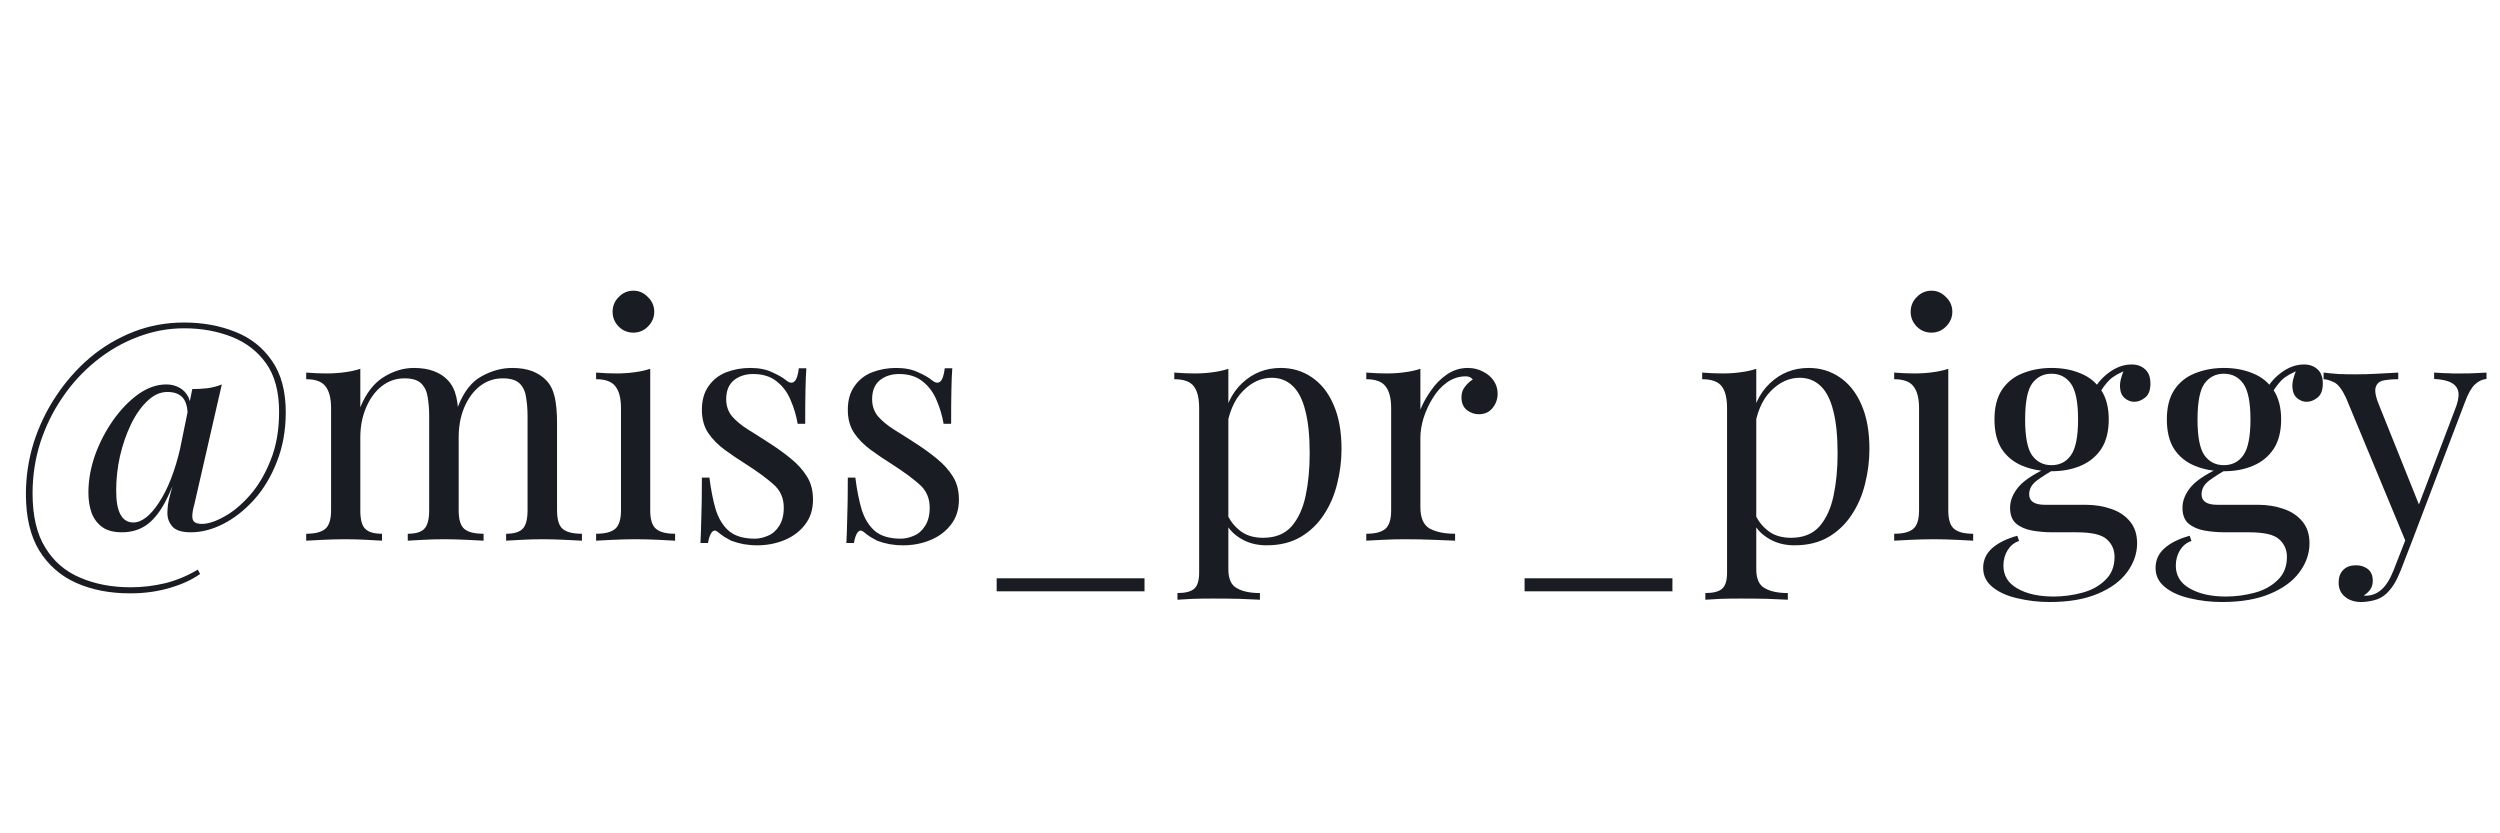 <?xml version="1.0" encoding="UTF-8"?> <svg xmlns="http://www.w3.org/2000/svg" xmlns:xlink="http://www.w3.org/1999/xlink" width="180" zoomAndPan="magnify" viewBox="0 0 135 45" height="60" preserveAspectRatio="xMidYMid meet" version="1.0"><defs><g></g></defs><g fill="#191d23" fill-opacity="1"><g transform="translate(0.54, 29.197)"><g><path d="M 9.391 -11.781 C 10.41 -11.781 11.332 -11.613 12.156 -11.281 C 12.988 -10.957 13.648 -10.438 14.141 -9.719 C 14.641 -9.008 14.891 -8.082 14.891 -6.938 C 14.891 -5.945 14.727 -5.051 14.406 -4.25 C 14.094 -3.445 13.68 -2.766 13.172 -2.203 C 12.66 -1.641 12.109 -1.207 11.516 -0.906 C 10.922 -0.602 10.336 -0.453 9.766 -0.453 C 9.297 -0.453 8.969 -0.551 8.781 -0.75 C 8.594 -0.957 8.5 -1.203 8.5 -1.484 C 8.5 -1.773 8.535 -2.055 8.609 -2.328 C 8.68 -2.598 8.734 -2.797 8.766 -2.922 L 9.844 -8.188 C 10.113 -8.188 10.391 -8.203 10.672 -8.234 C 10.953 -8.273 11.207 -8.344 11.438 -8.438 L 9.953 -1.953 C 9.879 -1.691 9.844 -1.484 9.844 -1.328 C 9.844 -1.172 9.883 -1.062 9.969 -1 C 10.062 -0.938 10.191 -0.906 10.359 -0.906 C 10.691 -0.906 11.094 -1.035 11.562 -1.297 C 12.039 -1.555 12.504 -1.941 12.953 -2.453 C 13.41 -2.973 13.785 -3.609 14.078 -4.359 C 14.379 -5.109 14.531 -5.973 14.531 -6.953 C 14.531 -8.047 14.297 -8.922 13.828 -9.578 C 13.359 -10.234 12.734 -10.711 11.953 -11.016 C 11.18 -11.316 10.332 -11.469 9.406 -11.469 C 8.539 -11.469 7.703 -11.312 6.891 -11 C 6.086 -10.695 5.336 -10.266 4.641 -9.703 C 3.953 -9.148 3.352 -8.5 2.844 -7.75 C 2.332 -7.008 1.93 -6.195 1.641 -5.312 C 1.359 -4.426 1.219 -3.508 1.219 -2.562 C 1.219 -1.344 1.445 -0.363 1.906 0.375 C 2.363 1.125 2.992 1.664 3.797 2 C 4.598 2.344 5.504 2.516 6.516 2.516 C 7.148 2.516 7.77 2.441 8.375 2.297 C 8.977 2.148 9.566 1.906 10.141 1.562 L 10.266 1.797 C 9.828 2.109 9.285 2.359 8.641 2.547 C 7.992 2.742 7.273 2.844 6.484 2.844 C 5.391 2.844 4.422 2.656 3.578 2.281 C 2.734 1.906 2.066 1.32 1.578 0.531 C 1.098 -0.258 0.859 -1.273 0.859 -2.516 C 0.859 -3.473 1 -4.398 1.281 -5.297 C 1.57 -6.203 1.977 -7.047 2.5 -7.828 C 3.02 -8.609 3.629 -9.297 4.328 -9.891 C 5.035 -10.484 5.816 -10.945 6.672 -11.281 C 7.523 -11.613 8.43 -11.781 9.391 -11.781 Z M 8.438 -8.438 C 8.707 -8.438 8.941 -8.379 9.141 -8.266 C 9.348 -8.16 9.508 -7.992 9.625 -7.766 C 9.738 -7.535 9.773 -7.223 9.734 -6.828 L 9.594 -6.75 C 9.594 -7.062 9.551 -7.312 9.469 -7.5 C 9.383 -7.688 9.258 -7.82 9.094 -7.906 C 8.938 -7.988 8.738 -8.031 8.5 -8.031 C 8.113 -8.031 7.754 -7.867 7.422 -7.547 C 7.086 -7.234 6.789 -6.812 6.531 -6.281 C 6.281 -5.758 6.082 -5.188 5.938 -4.562 C 5.801 -3.945 5.734 -3.328 5.734 -2.703 C 5.734 -2.117 5.812 -1.688 5.969 -1.406 C 6.125 -1.125 6.352 -0.984 6.656 -0.984 C 7.113 -0.984 7.578 -1.344 8.047 -2.062 C 8.523 -2.781 8.91 -3.77 9.203 -5.031 L 9.344 -4.75 C 9.094 -3.77 8.812 -2.961 8.5 -2.328 C 8.195 -1.691 7.848 -1.219 7.453 -0.906 C 7.055 -0.602 6.586 -0.453 6.047 -0.453 C 5.598 -0.453 5.242 -0.547 4.984 -0.734 C 4.723 -0.922 4.531 -1.176 4.406 -1.5 C 4.289 -1.832 4.234 -2.195 4.234 -2.594 C 4.234 -3.258 4.352 -3.938 4.594 -4.625 C 4.844 -5.312 5.172 -5.941 5.578 -6.516 C 5.984 -7.086 6.43 -7.551 6.922 -7.906 C 7.422 -8.258 7.926 -8.438 8.438 -8.438 Z M 8.438 -8.438 "></path></g></g></g><g fill="#191d23" fill-opacity="1"><g transform="translate(16.019, 29.197)"><g><path d="M 6.328 -9.328 C 6.742 -9.328 7.102 -9.27 7.406 -9.156 C 7.719 -9.039 7.973 -8.875 8.172 -8.656 C 8.391 -8.426 8.539 -8.125 8.625 -7.75 C 8.707 -7.375 8.75 -6.906 8.75 -6.344 L 8.75 -1.641 C 8.75 -1.148 8.848 -0.816 9.047 -0.641 C 9.254 -0.461 9.602 -0.375 10.094 -0.375 L 10.094 0 C 9.895 -0.008 9.586 -0.023 9.172 -0.047 C 8.766 -0.066 8.363 -0.078 7.969 -0.078 C 7.582 -0.078 7.203 -0.066 6.828 -0.047 C 6.461 -0.023 6.188 -0.008 6 0 L 6 -0.375 C 6.426 -0.375 6.723 -0.461 6.891 -0.641 C 7.066 -0.816 7.156 -1.148 7.156 -1.641 L 7.156 -6.734 C 7.156 -7.098 7.129 -7.43 7.078 -7.734 C 7.035 -8.047 6.922 -8.297 6.734 -8.484 C 6.547 -8.672 6.242 -8.766 5.828 -8.766 C 5.367 -8.766 4.957 -8.625 4.594 -8.344 C 4.238 -8.062 3.957 -7.676 3.75 -7.188 C 3.539 -6.695 3.438 -6.156 3.438 -5.562 L 3.438 -1.641 C 3.438 -1.148 3.523 -0.816 3.703 -0.641 C 3.879 -0.461 4.18 -0.375 4.609 -0.375 L 4.609 0 C 4.422 -0.008 4.141 -0.023 3.766 -0.047 C 3.391 -0.066 3.008 -0.078 2.625 -0.078 C 2.238 -0.078 1.836 -0.066 1.422 -0.047 C 1.016 -0.023 0.711 -0.008 0.516 0 L 0.516 -0.375 C 0.992 -0.375 1.336 -0.461 1.547 -0.641 C 1.754 -0.816 1.859 -1.148 1.859 -1.641 L 1.859 -7.156 C 1.859 -7.688 1.758 -8.078 1.562 -8.328 C 1.375 -8.586 1.023 -8.719 0.516 -8.719 L 0.516 -9.078 C 0.891 -9.047 1.254 -9.031 1.609 -9.031 C 1.941 -9.031 2.266 -9.051 2.578 -9.094 C 2.891 -9.133 3.176 -9.195 3.438 -9.281 L 3.438 -7.203 C 3.75 -7.961 4.164 -8.504 4.688 -8.828 C 5.219 -9.16 5.766 -9.328 6.328 -9.328 Z M 11.641 -9.328 C 12.055 -9.328 12.414 -9.27 12.719 -9.156 C 13.02 -9.039 13.273 -8.875 13.484 -8.656 C 13.703 -8.426 13.852 -8.125 13.938 -7.75 C 14.02 -7.375 14.062 -6.906 14.062 -6.344 L 14.062 -1.641 C 14.062 -1.148 14.16 -0.816 14.359 -0.641 C 14.566 -0.461 14.914 -0.375 15.406 -0.375 L 15.406 0 C 15.195 -0.008 14.883 -0.023 14.469 -0.047 C 14.062 -0.066 13.664 -0.078 13.281 -0.078 C 12.895 -0.078 12.516 -0.066 12.141 -0.047 C 11.773 -0.023 11.5 -0.008 11.312 0 L 11.312 -0.375 C 11.727 -0.375 12.023 -0.461 12.203 -0.641 C 12.379 -0.816 12.469 -1.148 12.469 -1.641 L 12.469 -6.734 C 12.469 -7.098 12.441 -7.43 12.391 -7.734 C 12.348 -8.047 12.234 -8.297 12.047 -8.484 C 11.859 -8.672 11.551 -8.766 11.125 -8.766 C 10.664 -8.766 10.254 -8.625 9.891 -8.344 C 9.535 -8.062 9.254 -7.676 9.047 -7.188 C 8.848 -6.707 8.75 -6.172 8.75 -5.578 L 8.703 -7.219 C 9.016 -8.031 9.441 -8.582 9.984 -8.875 C 10.523 -9.176 11.078 -9.328 11.641 -9.328 Z M 11.641 -9.328 "></path></g></g></g><g fill="#191d23" fill-opacity="1"><g transform="translate(31.674, 29.197)"><g><path d="M 2.531 -13.5 C 2.832 -13.5 3.094 -13.383 3.312 -13.156 C 3.539 -12.938 3.656 -12.672 3.656 -12.359 C 3.656 -12.055 3.539 -11.789 3.312 -11.562 C 3.094 -11.344 2.832 -11.234 2.531 -11.234 C 2.219 -11.234 1.953 -11.344 1.734 -11.562 C 1.516 -11.789 1.406 -12.055 1.406 -12.359 C 1.406 -12.672 1.516 -12.938 1.734 -13.156 C 1.953 -13.383 2.219 -13.5 2.531 -13.5 Z M 3.438 -9.281 L 3.438 -1.641 C 3.438 -1.148 3.539 -0.816 3.75 -0.641 C 3.957 -0.461 4.301 -0.375 4.781 -0.375 L 4.781 0 C 4.582 -0.008 4.281 -0.023 3.875 -0.047 C 3.469 -0.066 3.055 -0.078 2.641 -0.078 C 2.242 -0.078 1.836 -0.066 1.422 -0.047 C 1.016 -0.023 0.711 -0.008 0.516 0 L 0.516 -0.375 C 0.992 -0.375 1.336 -0.461 1.547 -0.641 C 1.754 -0.816 1.859 -1.148 1.859 -1.641 L 1.859 -7.156 C 1.859 -7.688 1.758 -8.078 1.562 -8.328 C 1.375 -8.586 1.023 -8.719 0.516 -8.719 L 0.516 -9.078 C 0.891 -9.047 1.254 -9.031 1.609 -9.031 C 1.941 -9.031 2.266 -9.051 2.578 -9.094 C 2.891 -9.133 3.176 -9.195 3.438 -9.281 Z M 3.438 -9.281 "></path></g></g></g><g fill="#191d23" fill-opacity="1"><g transform="translate(36.84, 29.197)"><g><path d="M 3.672 -9.328 C 4.141 -9.328 4.535 -9.25 4.859 -9.094 C 5.191 -8.945 5.438 -8.805 5.594 -8.672 C 5.977 -8.359 6.211 -8.57 6.297 -9.312 L 6.703 -9.312 C 6.68 -8.977 6.664 -8.586 6.656 -8.141 C 6.645 -7.691 6.641 -7.082 6.641 -6.312 L 6.234 -6.312 C 6.16 -6.75 6.035 -7.172 5.859 -7.578 C 5.691 -7.992 5.441 -8.332 5.109 -8.594 C 4.785 -8.863 4.359 -9 3.828 -9 C 3.41 -9 3.062 -8.883 2.781 -8.656 C 2.508 -8.426 2.375 -8.086 2.375 -7.641 C 2.375 -7.285 2.477 -6.977 2.688 -6.719 C 2.906 -6.469 3.188 -6.234 3.531 -6.016 C 3.875 -5.805 4.242 -5.57 4.641 -5.312 C 5.086 -5.031 5.492 -4.738 5.859 -4.438 C 6.223 -4.145 6.516 -3.82 6.734 -3.469 C 6.953 -3.125 7.062 -2.707 7.062 -2.219 C 7.062 -1.676 6.914 -1.223 6.625 -0.859 C 6.344 -0.492 5.973 -0.219 5.516 -0.031 C 5.066 0.156 4.578 0.25 4.047 0.25 C 3.785 0.25 3.539 0.227 3.312 0.188 C 3.082 0.145 2.859 0.082 2.641 0 C 2.523 -0.062 2.406 -0.129 2.281 -0.203 C 2.156 -0.285 2.035 -0.375 1.922 -0.469 C 1.805 -0.57 1.703 -0.57 1.609 -0.469 C 1.516 -0.363 1.441 -0.164 1.391 0.125 L 0.984 0.125 C 1.004 -0.25 1.02 -0.707 1.031 -1.25 C 1.051 -1.789 1.062 -2.508 1.062 -3.406 L 1.469 -3.406 C 1.551 -2.75 1.664 -2.172 1.812 -1.672 C 1.969 -1.18 2.207 -0.797 2.531 -0.516 C 2.863 -0.242 3.328 -0.109 3.922 -0.109 C 4.148 -0.109 4.383 -0.16 4.625 -0.266 C 4.875 -0.367 5.078 -0.547 5.234 -0.797 C 5.398 -1.047 5.484 -1.375 5.484 -1.781 C 5.484 -2.301 5.297 -2.723 4.922 -3.047 C 4.547 -3.379 4.07 -3.727 3.5 -4.094 C 3.07 -4.363 2.672 -4.633 2.297 -4.906 C 1.93 -5.176 1.633 -5.477 1.406 -5.812 C 1.176 -6.156 1.062 -6.57 1.062 -7.062 C 1.062 -7.582 1.18 -8.008 1.422 -8.344 C 1.66 -8.688 1.977 -8.938 2.375 -9.094 C 2.781 -9.25 3.211 -9.328 3.672 -9.328 Z M 3.672 -9.328 "></path></g></g></g><g fill="#191d23" fill-opacity="1"><g transform="translate(44.72, 29.197)"><g><path d="M 3.672 -9.328 C 4.141 -9.328 4.535 -9.25 4.859 -9.094 C 5.191 -8.945 5.438 -8.805 5.594 -8.672 C 5.977 -8.359 6.211 -8.57 6.297 -9.312 L 6.703 -9.312 C 6.68 -8.977 6.664 -8.586 6.656 -8.141 C 6.645 -7.691 6.641 -7.082 6.641 -6.312 L 6.234 -6.312 C 6.16 -6.75 6.035 -7.172 5.859 -7.578 C 5.691 -7.992 5.441 -8.332 5.109 -8.594 C 4.785 -8.863 4.359 -9 3.828 -9 C 3.41 -9 3.062 -8.883 2.781 -8.656 C 2.508 -8.426 2.375 -8.086 2.375 -7.641 C 2.375 -7.285 2.477 -6.977 2.688 -6.719 C 2.906 -6.469 3.188 -6.234 3.531 -6.016 C 3.875 -5.805 4.242 -5.57 4.641 -5.312 C 5.086 -5.031 5.492 -4.738 5.859 -4.438 C 6.223 -4.145 6.516 -3.82 6.734 -3.469 C 6.953 -3.125 7.062 -2.707 7.062 -2.219 C 7.062 -1.676 6.914 -1.223 6.625 -0.859 C 6.344 -0.492 5.973 -0.219 5.516 -0.031 C 5.066 0.156 4.578 0.25 4.047 0.25 C 3.785 0.25 3.539 0.227 3.312 0.188 C 3.082 0.145 2.859 0.082 2.641 0 C 2.523 -0.062 2.406 -0.129 2.281 -0.203 C 2.156 -0.285 2.035 -0.375 1.922 -0.469 C 1.805 -0.57 1.703 -0.57 1.609 -0.469 C 1.516 -0.363 1.441 -0.164 1.391 0.125 L 0.984 0.125 C 1.004 -0.25 1.02 -0.707 1.031 -1.25 C 1.051 -1.789 1.062 -2.508 1.062 -3.406 L 1.469 -3.406 C 1.551 -2.75 1.664 -2.172 1.812 -1.672 C 1.969 -1.18 2.207 -0.797 2.531 -0.516 C 2.863 -0.242 3.328 -0.109 3.922 -0.109 C 4.148 -0.109 4.383 -0.16 4.625 -0.266 C 4.875 -0.367 5.078 -0.547 5.234 -0.797 C 5.398 -1.047 5.484 -1.375 5.484 -1.781 C 5.484 -2.301 5.297 -2.723 4.922 -3.047 C 4.547 -3.379 4.07 -3.727 3.5 -4.094 C 3.07 -4.363 2.672 -4.633 2.297 -4.906 C 1.93 -5.176 1.633 -5.477 1.406 -5.812 C 1.176 -6.156 1.062 -6.57 1.062 -7.062 C 1.062 -7.582 1.18 -8.008 1.422 -8.344 C 1.66 -8.688 1.977 -8.938 2.375 -9.094 C 2.781 -9.25 3.211 -9.328 3.672 -9.328 Z M 3.672 -9.328 "></path></g></g></g><g fill="#191d23" fill-opacity="1"><g transform="translate(52.601, 29.197)"><g><path d="M 9.203 2.031 L 9.203 2.734 L 1.219 2.734 L 1.219 2.031 Z M 9.203 2.031 "></path></g></g></g><g fill="#191d23" fill-opacity="1"><g transform="translate(63.02, 29.197)"><g><path d="M 3.312 -9.281 L 3.312 1.547 C 3.312 2.055 3.461 2.395 3.766 2.562 C 4.066 2.738 4.484 2.828 5.016 2.828 L 5.016 3.188 C 4.754 3.176 4.395 3.16 3.938 3.141 C 3.477 3.129 2.988 3.125 2.469 3.125 C 2.102 3.125 1.738 3.129 1.375 3.141 C 1.02 3.16 0.75 3.176 0.562 3.188 L 0.562 2.828 C 0.988 2.828 1.289 2.75 1.469 2.594 C 1.645 2.438 1.734 2.148 1.734 1.734 L 1.734 -7.156 C 1.734 -7.688 1.641 -8.078 1.453 -8.328 C 1.266 -8.586 0.91 -8.719 0.391 -8.719 L 0.391 -9.078 C 0.766 -9.047 1.129 -9.031 1.484 -9.031 C 1.828 -9.031 2.148 -9.051 2.453 -9.094 C 2.766 -9.133 3.051 -9.195 3.312 -9.281 Z M 6.141 -9.328 C 6.766 -9.328 7.32 -9.16 7.812 -8.828 C 8.312 -8.492 8.703 -8.004 8.984 -7.359 C 9.273 -6.711 9.422 -5.91 9.422 -4.953 C 9.422 -4.316 9.344 -3.691 9.188 -3.078 C 9.039 -2.461 8.801 -1.906 8.469 -1.406 C 8.145 -0.906 7.727 -0.504 7.219 -0.203 C 6.707 0.098 6.094 0.25 5.375 0.25 C 4.82 0.25 4.344 0.117 3.938 -0.141 C 3.531 -0.398 3.258 -0.711 3.125 -1.078 L 3.297 -1.328 C 3.461 -0.992 3.703 -0.711 4.016 -0.484 C 4.328 -0.266 4.719 -0.156 5.188 -0.156 C 5.844 -0.156 6.352 -0.359 6.719 -0.766 C 7.082 -1.18 7.336 -1.734 7.484 -2.422 C 7.629 -3.109 7.703 -3.867 7.703 -4.703 C 7.703 -5.648 7.625 -6.422 7.469 -7.016 C 7.32 -7.617 7.094 -8.066 6.781 -8.359 C 6.477 -8.648 6.102 -8.797 5.656 -8.797 C 5.082 -8.797 4.562 -8.555 4.094 -8.078 C 3.625 -7.609 3.32 -6.891 3.188 -5.922 L 2.984 -6.172 C 3.109 -7.172 3.461 -7.945 4.047 -8.5 C 4.629 -9.051 5.328 -9.328 6.141 -9.328 Z M 6.141 -9.328 "></path></g></g></g><g fill="#191d23" fill-opacity="1"><g transform="translate(73.263, 29.197)"><g><path d="M 6 -9.328 C 6.312 -9.328 6.586 -9.258 6.828 -9.125 C 7.078 -9 7.27 -8.832 7.406 -8.625 C 7.539 -8.426 7.609 -8.195 7.609 -7.938 C 7.609 -7.645 7.516 -7.383 7.328 -7.156 C 7.148 -6.938 6.906 -6.828 6.594 -6.828 C 6.352 -6.828 6.133 -6.906 5.938 -7.062 C 5.75 -7.219 5.656 -7.445 5.656 -7.75 C 5.656 -7.969 5.719 -8.156 5.844 -8.312 C 5.969 -8.477 6.109 -8.609 6.266 -8.703 C 6.18 -8.816 6.055 -8.875 5.891 -8.875 C 5.523 -8.875 5.188 -8.766 4.875 -8.547 C 4.57 -8.328 4.316 -8.047 4.109 -7.703 C 3.898 -7.367 3.734 -7.008 3.609 -6.625 C 3.492 -6.238 3.438 -5.883 3.438 -5.562 L 3.438 -1.812 C 3.438 -1.238 3.602 -0.852 3.938 -0.656 C 4.281 -0.469 4.738 -0.375 5.312 -0.375 L 5.312 0 C 5.039 -0.008 4.656 -0.023 4.156 -0.047 C 3.664 -0.066 3.145 -0.078 2.594 -0.078 C 2.195 -0.078 1.801 -0.066 1.406 -0.047 C 1.008 -0.023 0.711 -0.008 0.516 0 L 0.516 -0.375 C 0.992 -0.375 1.336 -0.461 1.547 -0.641 C 1.754 -0.816 1.859 -1.148 1.859 -1.641 L 1.859 -7.156 C 1.859 -7.688 1.758 -8.078 1.562 -8.328 C 1.375 -8.586 1.023 -8.719 0.516 -8.719 L 0.516 -9.078 C 0.891 -9.047 1.254 -9.031 1.609 -9.031 C 1.941 -9.031 2.266 -9.051 2.578 -9.094 C 2.891 -9.133 3.176 -9.195 3.438 -9.281 L 3.438 -7.078 C 3.57 -7.41 3.758 -7.75 4 -8.094 C 4.238 -8.445 4.523 -8.738 4.859 -8.969 C 5.203 -9.207 5.582 -9.328 6 -9.328 Z M 6 -9.328 "></path></g></g></g><g fill="#191d23" fill-opacity="1"><g transform="translate(81.108, 29.197)"><g><path d="M 9.203 2.031 L 9.203 2.734 L 1.219 2.734 L 1.219 2.031 Z M 9.203 2.031 "></path></g></g></g><g fill="#191d23" fill-opacity="1"><g transform="translate(91.527, 29.197)"><g><path d="M 3.312 -9.281 L 3.312 1.547 C 3.312 2.055 3.461 2.395 3.766 2.562 C 4.066 2.738 4.484 2.828 5.016 2.828 L 5.016 3.188 C 4.754 3.176 4.395 3.16 3.938 3.141 C 3.477 3.129 2.988 3.125 2.469 3.125 C 2.102 3.125 1.738 3.129 1.375 3.141 C 1.02 3.16 0.75 3.176 0.562 3.188 L 0.562 2.828 C 0.988 2.828 1.289 2.75 1.469 2.594 C 1.645 2.438 1.734 2.148 1.734 1.734 L 1.734 -7.156 C 1.734 -7.688 1.641 -8.078 1.453 -8.328 C 1.266 -8.586 0.91 -8.719 0.391 -8.719 L 0.391 -9.078 C 0.766 -9.047 1.129 -9.031 1.484 -9.031 C 1.828 -9.031 2.148 -9.051 2.453 -9.094 C 2.766 -9.133 3.051 -9.195 3.312 -9.281 Z M 6.141 -9.328 C 6.766 -9.328 7.32 -9.16 7.812 -8.828 C 8.312 -8.492 8.703 -8.004 8.984 -7.359 C 9.273 -6.711 9.422 -5.91 9.422 -4.953 C 9.422 -4.316 9.344 -3.691 9.188 -3.078 C 9.039 -2.461 8.801 -1.906 8.469 -1.406 C 8.145 -0.906 7.727 -0.504 7.219 -0.203 C 6.707 0.098 6.094 0.25 5.375 0.25 C 4.82 0.25 4.344 0.117 3.938 -0.141 C 3.531 -0.398 3.258 -0.711 3.125 -1.078 L 3.297 -1.328 C 3.461 -0.992 3.703 -0.711 4.016 -0.484 C 4.328 -0.266 4.719 -0.156 5.188 -0.156 C 5.844 -0.156 6.352 -0.359 6.719 -0.766 C 7.082 -1.18 7.336 -1.734 7.484 -2.422 C 7.629 -3.109 7.703 -3.867 7.703 -4.703 C 7.703 -5.648 7.625 -6.422 7.469 -7.016 C 7.32 -7.617 7.094 -8.066 6.781 -8.359 C 6.477 -8.648 6.102 -8.797 5.656 -8.797 C 5.082 -8.797 4.562 -8.555 4.094 -8.078 C 3.625 -7.609 3.32 -6.891 3.188 -5.922 L 2.984 -6.172 C 3.109 -7.172 3.461 -7.945 4.047 -8.5 C 4.629 -9.051 5.328 -9.328 6.141 -9.328 Z M 6.141 -9.328 "></path></g></g></g><g fill="#191d23" fill-opacity="1"><g transform="translate(101.77, 29.197)"><g><path d="M 2.531 -13.5 C 2.832 -13.5 3.094 -13.383 3.312 -13.156 C 3.539 -12.938 3.656 -12.672 3.656 -12.359 C 3.656 -12.055 3.539 -11.789 3.312 -11.562 C 3.094 -11.344 2.832 -11.234 2.531 -11.234 C 2.219 -11.234 1.953 -11.344 1.734 -11.562 C 1.516 -11.789 1.406 -12.055 1.406 -12.359 C 1.406 -12.672 1.516 -12.938 1.734 -13.156 C 1.953 -13.383 2.219 -13.5 2.531 -13.5 Z M 3.438 -9.281 L 3.438 -1.641 C 3.438 -1.148 3.539 -0.816 3.75 -0.641 C 3.957 -0.461 4.301 -0.375 4.781 -0.375 L 4.781 0 C 4.582 -0.008 4.281 -0.023 3.875 -0.047 C 3.469 -0.066 3.055 -0.078 2.641 -0.078 C 2.242 -0.078 1.836 -0.066 1.422 -0.047 C 1.016 -0.023 0.711 -0.008 0.516 0 L 0.516 -0.375 C 0.992 -0.375 1.336 -0.461 1.547 -0.641 C 1.754 -0.816 1.859 -1.148 1.859 -1.641 L 1.859 -7.156 C 1.859 -7.688 1.758 -8.078 1.562 -8.328 C 1.375 -8.586 1.023 -8.719 0.516 -8.719 L 0.516 -9.078 C 0.891 -9.047 1.254 -9.031 1.609 -9.031 C 1.941 -9.031 2.266 -9.051 2.578 -9.094 C 2.891 -9.133 3.176 -9.195 3.438 -9.281 Z M 3.438 -9.281 "></path></g></g></g><g fill="#191d23" fill-opacity="1"><g transform="translate(106.935, 29.197)"><g><path d="M 3.75 3.312 C 3.133 3.312 2.551 3.242 2 3.109 C 1.445 2.984 1 2.781 0.656 2.5 C 0.32 2.227 0.156 1.883 0.156 1.469 C 0.156 1.051 0.316 0.695 0.641 0.406 C 0.973 0.113 1.426 -0.109 2 -0.266 L 2.094 0.016 C 1.844 0.098 1.641 0.258 1.484 0.5 C 1.328 0.75 1.25 1.031 1.25 1.344 C 1.25 1.883 1.5 2.297 2 2.578 C 2.5 2.867 3.148 3.016 3.953 3.016 C 4.484 3.016 5 2.945 5.5 2.812 C 6.008 2.676 6.426 2.445 6.75 2.125 C 7.082 1.812 7.25 1.395 7.25 0.875 C 7.25 0.488 7.109 0.172 6.828 -0.078 C 6.555 -0.328 6.016 -0.453 5.203 -0.453 L 3.906 -0.453 C 3.52 -0.453 3.148 -0.484 2.797 -0.547 C 2.453 -0.609 2.164 -0.734 1.938 -0.922 C 1.719 -1.109 1.609 -1.395 1.609 -1.781 C 1.609 -2.176 1.77 -2.562 2.094 -2.938 C 2.426 -3.312 3.035 -3.691 3.922 -4.078 L 4.125 -3.922 C 3.727 -3.703 3.379 -3.484 3.078 -3.266 C 2.785 -3.055 2.641 -2.801 2.641 -2.5 C 2.641 -2.125 2.926 -1.938 3.5 -1.938 L 5.703 -1.938 C 6.191 -1.938 6.645 -1.863 7.062 -1.719 C 7.477 -1.582 7.816 -1.359 8.078 -1.047 C 8.336 -0.742 8.469 -0.348 8.469 0.141 C 8.469 0.691 8.289 1.207 7.938 1.688 C 7.582 2.176 7.055 2.566 6.359 2.859 C 5.66 3.16 4.789 3.312 3.75 3.312 Z M 3.844 -3.75 C 3.27 -3.75 2.742 -3.848 2.266 -4.047 C 1.797 -4.242 1.426 -4.547 1.156 -4.953 C 0.895 -5.367 0.766 -5.898 0.766 -6.547 C 0.766 -7.191 0.895 -7.719 1.156 -8.125 C 1.426 -8.539 1.797 -8.844 2.266 -9.031 C 2.742 -9.227 3.27 -9.328 3.844 -9.328 C 4.438 -9.328 4.961 -9.227 5.422 -9.031 C 5.891 -8.844 6.258 -8.539 6.531 -8.125 C 6.801 -7.719 6.938 -7.191 6.938 -6.547 C 6.938 -5.898 6.801 -5.367 6.531 -4.953 C 6.258 -4.547 5.891 -4.242 5.422 -4.047 C 4.961 -3.848 4.438 -3.75 3.844 -3.75 Z M 3.844 -4.078 C 4.289 -4.078 4.641 -4.254 4.891 -4.609 C 5.148 -4.961 5.281 -5.609 5.281 -6.547 C 5.281 -7.484 5.148 -8.129 4.891 -8.484 C 4.641 -8.836 4.289 -9.016 3.844 -9.016 C 3.406 -9.016 3.055 -8.836 2.797 -8.484 C 2.547 -8.129 2.422 -7.484 2.422 -6.547 C 2.422 -5.609 2.547 -4.961 2.797 -4.609 C 3.055 -4.254 3.406 -4.078 3.844 -4.078 Z M 6.391 -7.875 L 6.062 -7.984 C 6.227 -8.391 6.508 -8.742 6.906 -9.047 C 7.312 -9.359 7.734 -9.516 8.172 -9.516 C 8.473 -9.516 8.719 -9.426 8.906 -9.25 C 9.094 -9.082 9.188 -8.828 9.188 -8.484 C 9.188 -8.117 9.086 -7.863 8.891 -7.719 C 8.703 -7.57 8.508 -7.5 8.312 -7.5 C 8.133 -7.5 7.969 -7.562 7.812 -7.688 C 7.656 -7.812 7.566 -8.004 7.547 -8.266 C 7.523 -8.535 7.609 -8.883 7.797 -9.312 L 8.031 -9.266 C 7.531 -9.078 7.176 -8.879 6.969 -8.672 C 6.758 -8.461 6.566 -8.195 6.391 -7.875 Z M 6.391 -7.875 "></path></g></g></g><g fill="#191d23" fill-opacity="1"><g transform="translate(116.244, 29.197)"><g><path d="M 3.75 3.312 C 3.133 3.312 2.551 3.242 2 3.109 C 1.445 2.984 1 2.781 0.656 2.5 C 0.32 2.227 0.156 1.883 0.156 1.469 C 0.156 1.051 0.316 0.695 0.641 0.406 C 0.973 0.113 1.426 -0.109 2 -0.266 L 2.094 0.016 C 1.844 0.098 1.641 0.258 1.484 0.5 C 1.328 0.75 1.25 1.031 1.25 1.344 C 1.25 1.883 1.5 2.297 2 2.578 C 2.5 2.867 3.148 3.016 3.953 3.016 C 4.484 3.016 5 2.945 5.5 2.812 C 6.008 2.676 6.426 2.445 6.75 2.125 C 7.082 1.812 7.25 1.395 7.25 0.875 C 7.25 0.488 7.109 0.172 6.828 -0.078 C 6.555 -0.328 6.016 -0.453 5.203 -0.453 L 3.906 -0.453 C 3.52 -0.453 3.148 -0.484 2.797 -0.547 C 2.453 -0.609 2.164 -0.734 1.938 -0.922 C 1.719 -1.109 1.609 -1.395 1.609 -1.781 C 1.609 -2.176 1.77 -2.562 2.094 -2.938 C 2.426 -3.312 3.035 -3.691 3.922 -4.078 L 4.125 -3.922 C 3.727 -3.703 3.379 -3.484 3.078 -3.266 C 2.785 -3.055 2.641 -2.801 2.641 -2.5 C 2.641 -2.125 2.926 -1.938 3.5 -1.938 L 5.703 -1.938 C 6.191 -1.938 6.645 -1.863 7.062 -1.719 C 7.477 -1.582 7.816 -1.359 8.078 -1.047 C 8.336 -0.742 8.469 -0.348 8.469 0.141 C 8.469 0.691 8.289 1.207 7.938 1.688 C 7.582 2.176 7.055 2.566 6.359 2.859 C 5.66 3.16 4.789 3.312 3.75 3.312 Z M 3.844 -3.75 C 3.27 -3.75 2.742 -3.848 2.266 -4.047 C 1.797 -4.242 1.426 -4.547 1.156 -4.953 C 0.895 -5.367 0.766 -5.898 0.766 -6.547 C 0.766 -7.191 0.895 -7.719 1.156 -8.125 C 1.426 -8.539 1.797 -8.844 2.266 -9.031 C 2.742 -9.227 3.27 -9.328 3.844 -9.328 C 4.438 -9.328 4.961 -9.227 5.422 -9.031 C 5.891 -8.844 6.258 -8.539 6.531 -8.125 C 6.801 -7.719 6.938 -7.191 6.938 -6.547 C 6.938 -5.898 6.801 -5.367 6.531 -4.953 C 6.258 -4.547 5.891 -4.242 5.422 -4.047 C 4.961 -3.848 4.438 -3.75 3.844 -3.75 Z M 3.844 -4.078 C 4.289 -4.078 4.641 -4.254 4.891 -4.609 C 5.148 -4.961 5.281 -5.609 5.281 -6.547 C 5.281 -7.484 5.148 -8.129 4.891 -8.484 C 4.641 -8.836 4.289 -9.016 3.844 -9.016 C 3.406 -9.016 3.055 -8.836 2.797 -8.484 C 2.547 -8.129 2.422 -7.484 2.422 -6.547 C 2.422 -5.609 2.547 -4.961 2.797 -4.609 C 3.055 -4.254 3.406 -4.078 3.844 -4.078 Z M 6.391 -7.875 L 6.062 -7.984 C 6.227 -8.391 6.508 -8.742 6.906 -9.047 C 7.312 -9.359 7.734 -9.516 8.172 -9.516 C 8.473 -9.516 8.719 -9.426 8.906 -9.25 C 9.094 -9.082 9.188 -8.828 9.188 -8.484 C 9.188 -8.117 9.086 -7.863 8.891 -7.719 C 8.703 -7.57 8.508 -7.5 8.312 -7.5 C 8.133 -7.5 7.969 -7.562 7.812 -7.688 C 7.656 -7.812 7.566 -8.004 7.547 -8.266 C 7.523 -8.535 7.609 -8.883 7.797 -9.312 L 8.031 -9.266 C 7.531 -9.078 7.176 -8.879 6.969 -8.672 C 6.758 -8.461 6.566 -8.195 6.391 -7.875 Z M 6.391 -7.875 "></path></g></g></g><g fill="#191d23" fill-opacity="1"><g transform="translate(125.552, 29.197)"><g><path d="M 8.719 -9.078 L 8.719 -8.734 C 8.488 -8.711 8.281 -8.613 8.094 -8.438 C 7.906 -8.258 7.727 -7.945 7.562 -7.5 L 4.672 0.094 L 4.375 0.094 L 1.125 -7.734 C 0.906 -8.191 0.688 -8.469 0.469 -8.562 C 0.25 -8.664 0.066 -8.719 -0.078 -8.719 L -0.078 -9.078 C 0.18 -9.047 0.453 -9.02 0.734 -9 C 1.023 -8.988 1.332 -8.984 1.656 -8.984 C 2.02 -8.984 2.406 -8.992 2.812 -9.016 C 3.219 -9.035 3.598 -9.055 3.953 -9.078 L 3.953 -8.719 C 3.66 -8.719 3.398 -8.695 3.172 -8.656 C 2.941 -8.613 2.797 -8.488 2.734 -8.281 C 2.672 -8.07 2.742 -7.723 2.953 -7.234 L 5.109 -1.859 L 5.016 -1.812 L 7.016 -7.078 C 7.172 -7.461 7.234 -7.77 7.203 -8 C 7.172 -8.227 7.051 -8.398 6.844 -8.516 C 6.633 -8.641 6.316 -8.711 5.891 -8.734 L 5.891 -9.078 C 6.098 -9.066 6.281 -9.055 6.438 -9.047 C 6.594 -9.047 6.742 -9.039 6.891 -9.031 C 7.035 -9.031 7.195 -9.031 7.375 -9.031 C 7.645 -9.031 7.891 -9.035 8.109 -9.047 C 8.328 -9.055 8.531 -9.066 8.719 -9.078 Z M 4.672 0.094 L 4.078 1.625 C 3.961 1.914 3.844 2.16 3.719 2.359 C 3.594 2.555 3.457 2.723 3.312 2.859 C 3.125 3.035 2.898 3.156 2.641 3.219 C 2.391 3.281 2.156 3.312 1.938 3.312 C 1.719 3.312 1.516 3.27 1.328 3.188 C 1.148 3.102 1.004 2.984 0.891 2.828 C 0.785 2.672 0.734 2.484 0.734 2.266 C 0.734 1.973 0.816 1.742 0.984 1.578 C 1.148 1.41 1.379 1.328 1.672 1.328 C 1.922 1.328 2.133 1.395 2.312 1.531 C 2.488 1.676 2.578 1.883 2.578 2.156 C 2.578 2.352 2.531 2.516 2.438 2.641 C 2.344 2.773 2.227 2.879 2.094 2.953 C 2.125 2.961 2.145 2.969 2.156 2.969 C 2.176 2.969 2.191 2.969 2.203 2.969 C 2.523 2.969 2.805 2.859 3.047 2.641 C 3.297 2.422 3.516 2.07 3.703 1.594 L 4.344 -0.047 Z M 4.672 0.094 "></path></g></g></g></svg> 